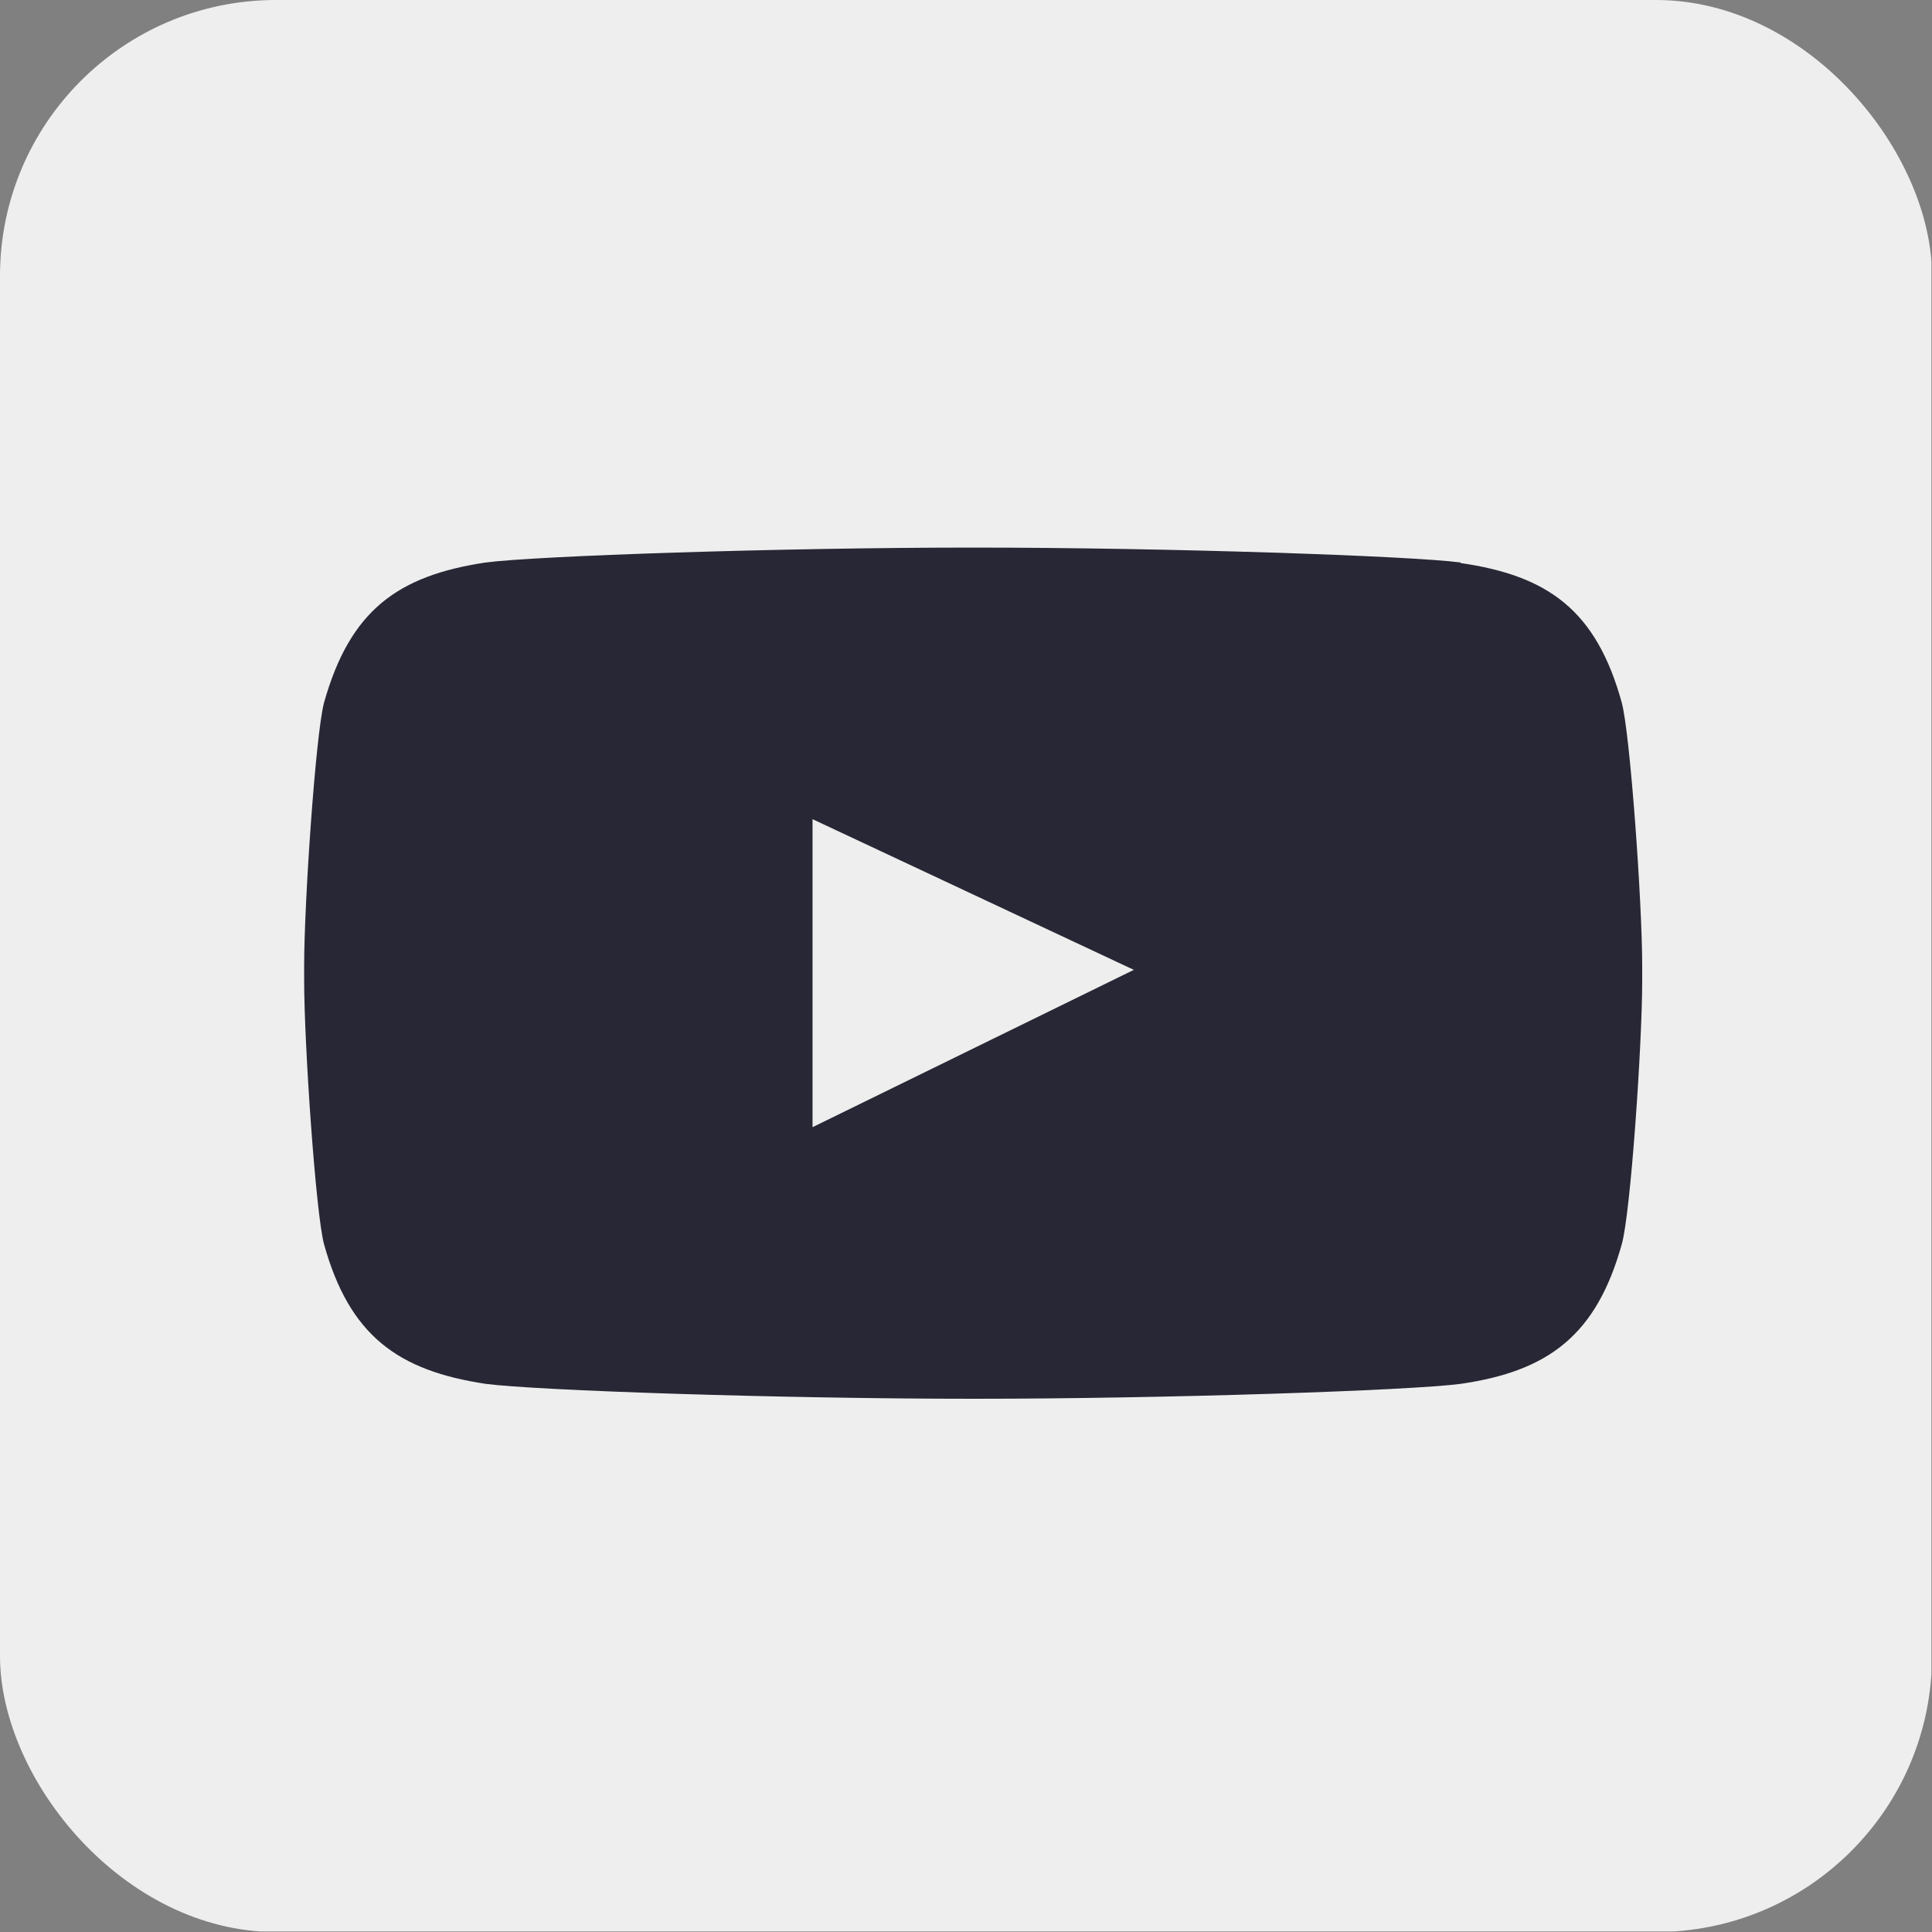 <svg xmlns="http://www.w3.org/2000/svg" xmlns:xlink="http://www.w3.org/1999/xlink" width="35" height="35" viewBox="0 0 35 35" fill="none"><rect x="0" y="0" width="35" height="35" fill="#808080" stroke="none"/><desc>			Created with Pixso.	</desc><defs><clipPath id="clip115_1556"><rect width="24.252" height="15.433" transform="translate(5.512 9.921)" fill="white" fill-opacity="0"></rect></clipPath><clipPath id="clip115_1557"><rect rx="5" width="35" height="35" fill="white" fill-opacity="0"></rect></clipPath></defs><rect rx="5" width="35" height="35" fill="#FFFFFF" fill-opacity="0"></rect><g clip-path="url(#clip115_1557)"><path d="M1.93 0L33.06 0C34.12 0 34.99 0.86 34.99 1.93L34.99 33.06C34.99 34.12 34.12 34.99 33.06 34.99L1.93 34.99C0.86 34.99 0 34.12 0 33.06L0 1.93C0 0.86 0.86 0 1.93 0Z" fill="#EEEEEE" fill-opacity="1" fill-rule="nonzero"></path><rect width="24.252" height="15.433" transform="translate(5.512 9.921)" fill="#FFFFFF" fill-opacity="0"></rect><g clip-path="url(#clip115_1556)"><path d="M26.46 10.19C25.55 10.07 21.13 9.92 17.63 9.92C14.13 9.92 9.72 10.07 8.8 10.19C7.2 10.43 6.34 11.06 5.87 12.73C5.72 13.29 5.51 16.34 5.51 17.5L5.51 17.76C5.51 18.92 5.72 21.98 5.87 22.54C6.33 24.19 7.2 24.83 8.8 25.07C9.71 25.19 14.13 25.34 17.64 25.34L17.63 25.34C21.13 25.34 25.55 25.19 26.46 25.07C28.05 24.84 28.92 24.19 29.38 22.54C29.54 21.98 29.75 18.92 29.75 17.76L29.75 17.5C29.75 16.34 29.53 13.28 29.38 12.73C28.92 11.06 28.05 10.43 26.46 10.2L26.46 10.19Z" fill="#272735" fill-opacity="1" fill-rule="nonzero"></path><path d="M14.72 14.84L20.54 17.57L14.72 20.42L14.72 14.84Z" fill="#EEEEEE" fill-opacity="1" fill-rule="nonzero"></path></g></g></svg>
